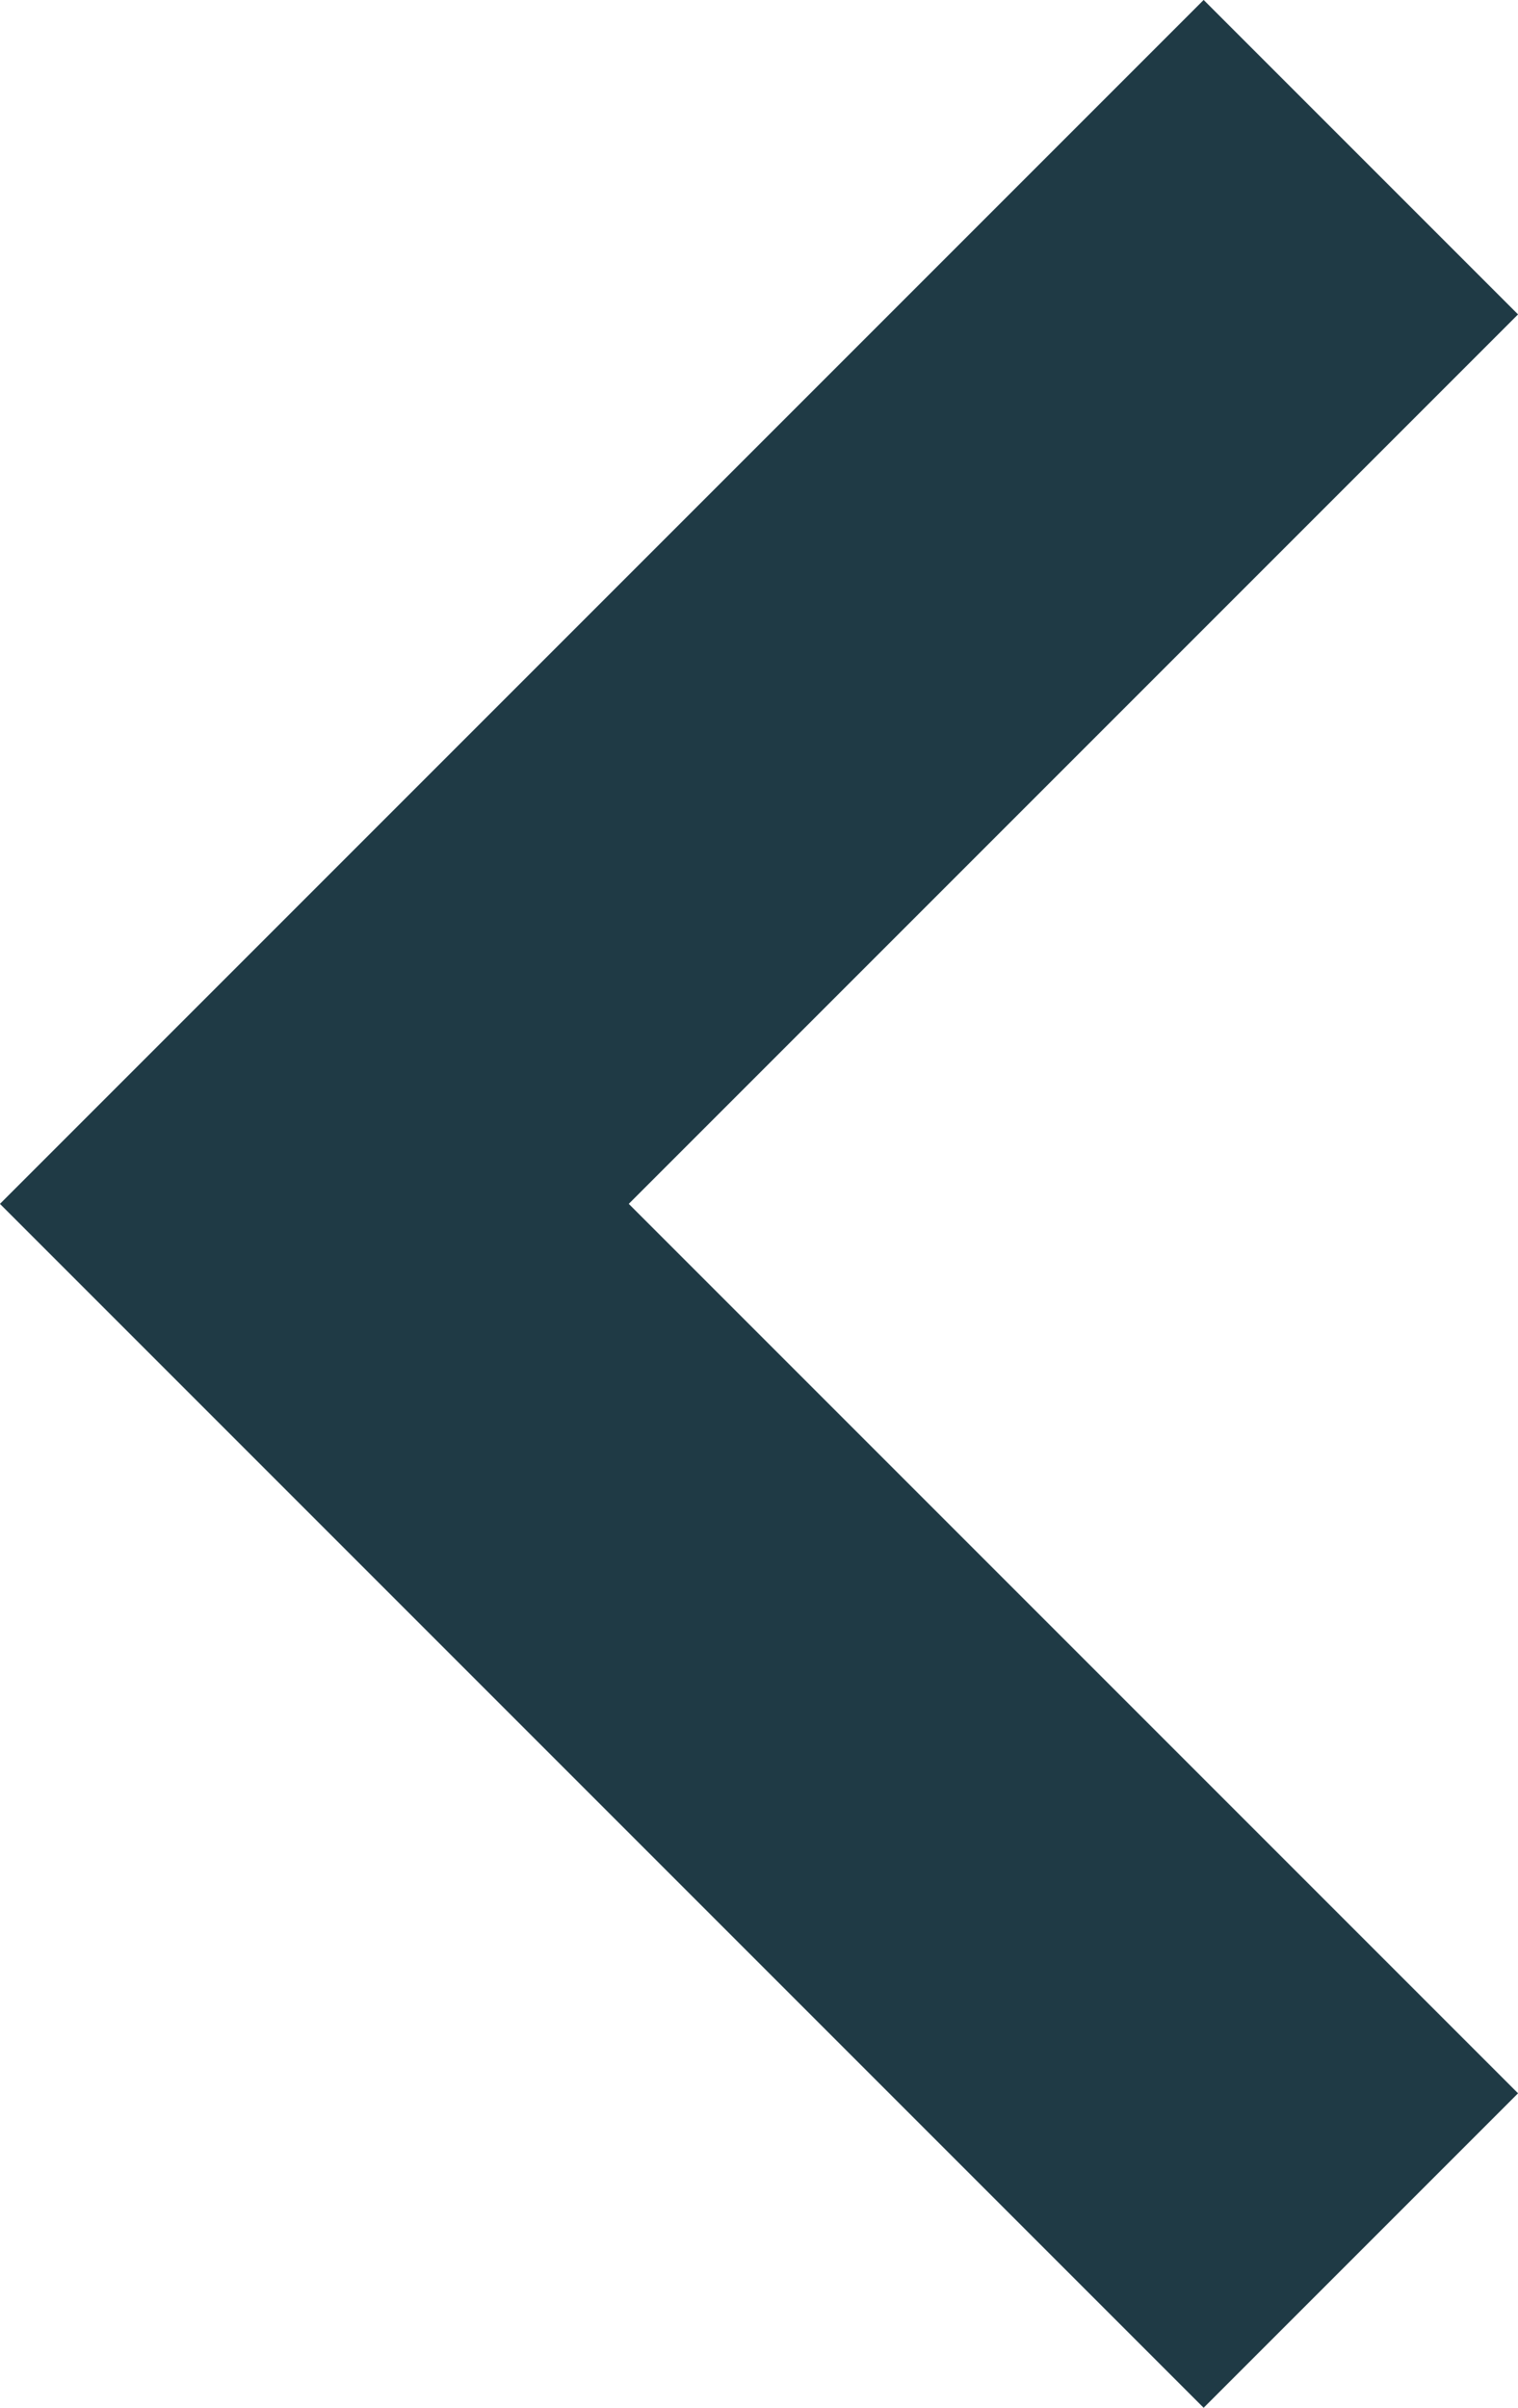 <?xml version="1.0" encoding="utf-8"?>
<!-- Generator: Adobe Illustrator 16.0.0, SVG Export Plug-In . SVG Version: 6.00 Build 0)  -->
<!DOCTYPE svg PUBLIC "-//W3C//DTD SVG 1.1//EN" "http://www.w3.org/Graphics/SVG/1.1/DTD/svg11.dtd">
<svg version="1.1" id="Layer_1" xmlns="http://www.w3.org/2000/svg" xmlns:xlink="http://www.w3.org/1999/xlink" x="0px" y="0px"
	 width="6.828px" height="10.828px" viewBox="0 0 6.828 10.828" enable-background="new 0 0 6.828 10.828" xml:space="preserve">
<polyline fill-rule="evenodd" clip-rule="evenodd" fill="none" stroke="#1f3a45" stroke-width="2" stroke-linecap="square" stroke-miterlimit="10" points="
	5.414,9.414 1.414,5.414 5.414,1.414 "/>
</svg>
